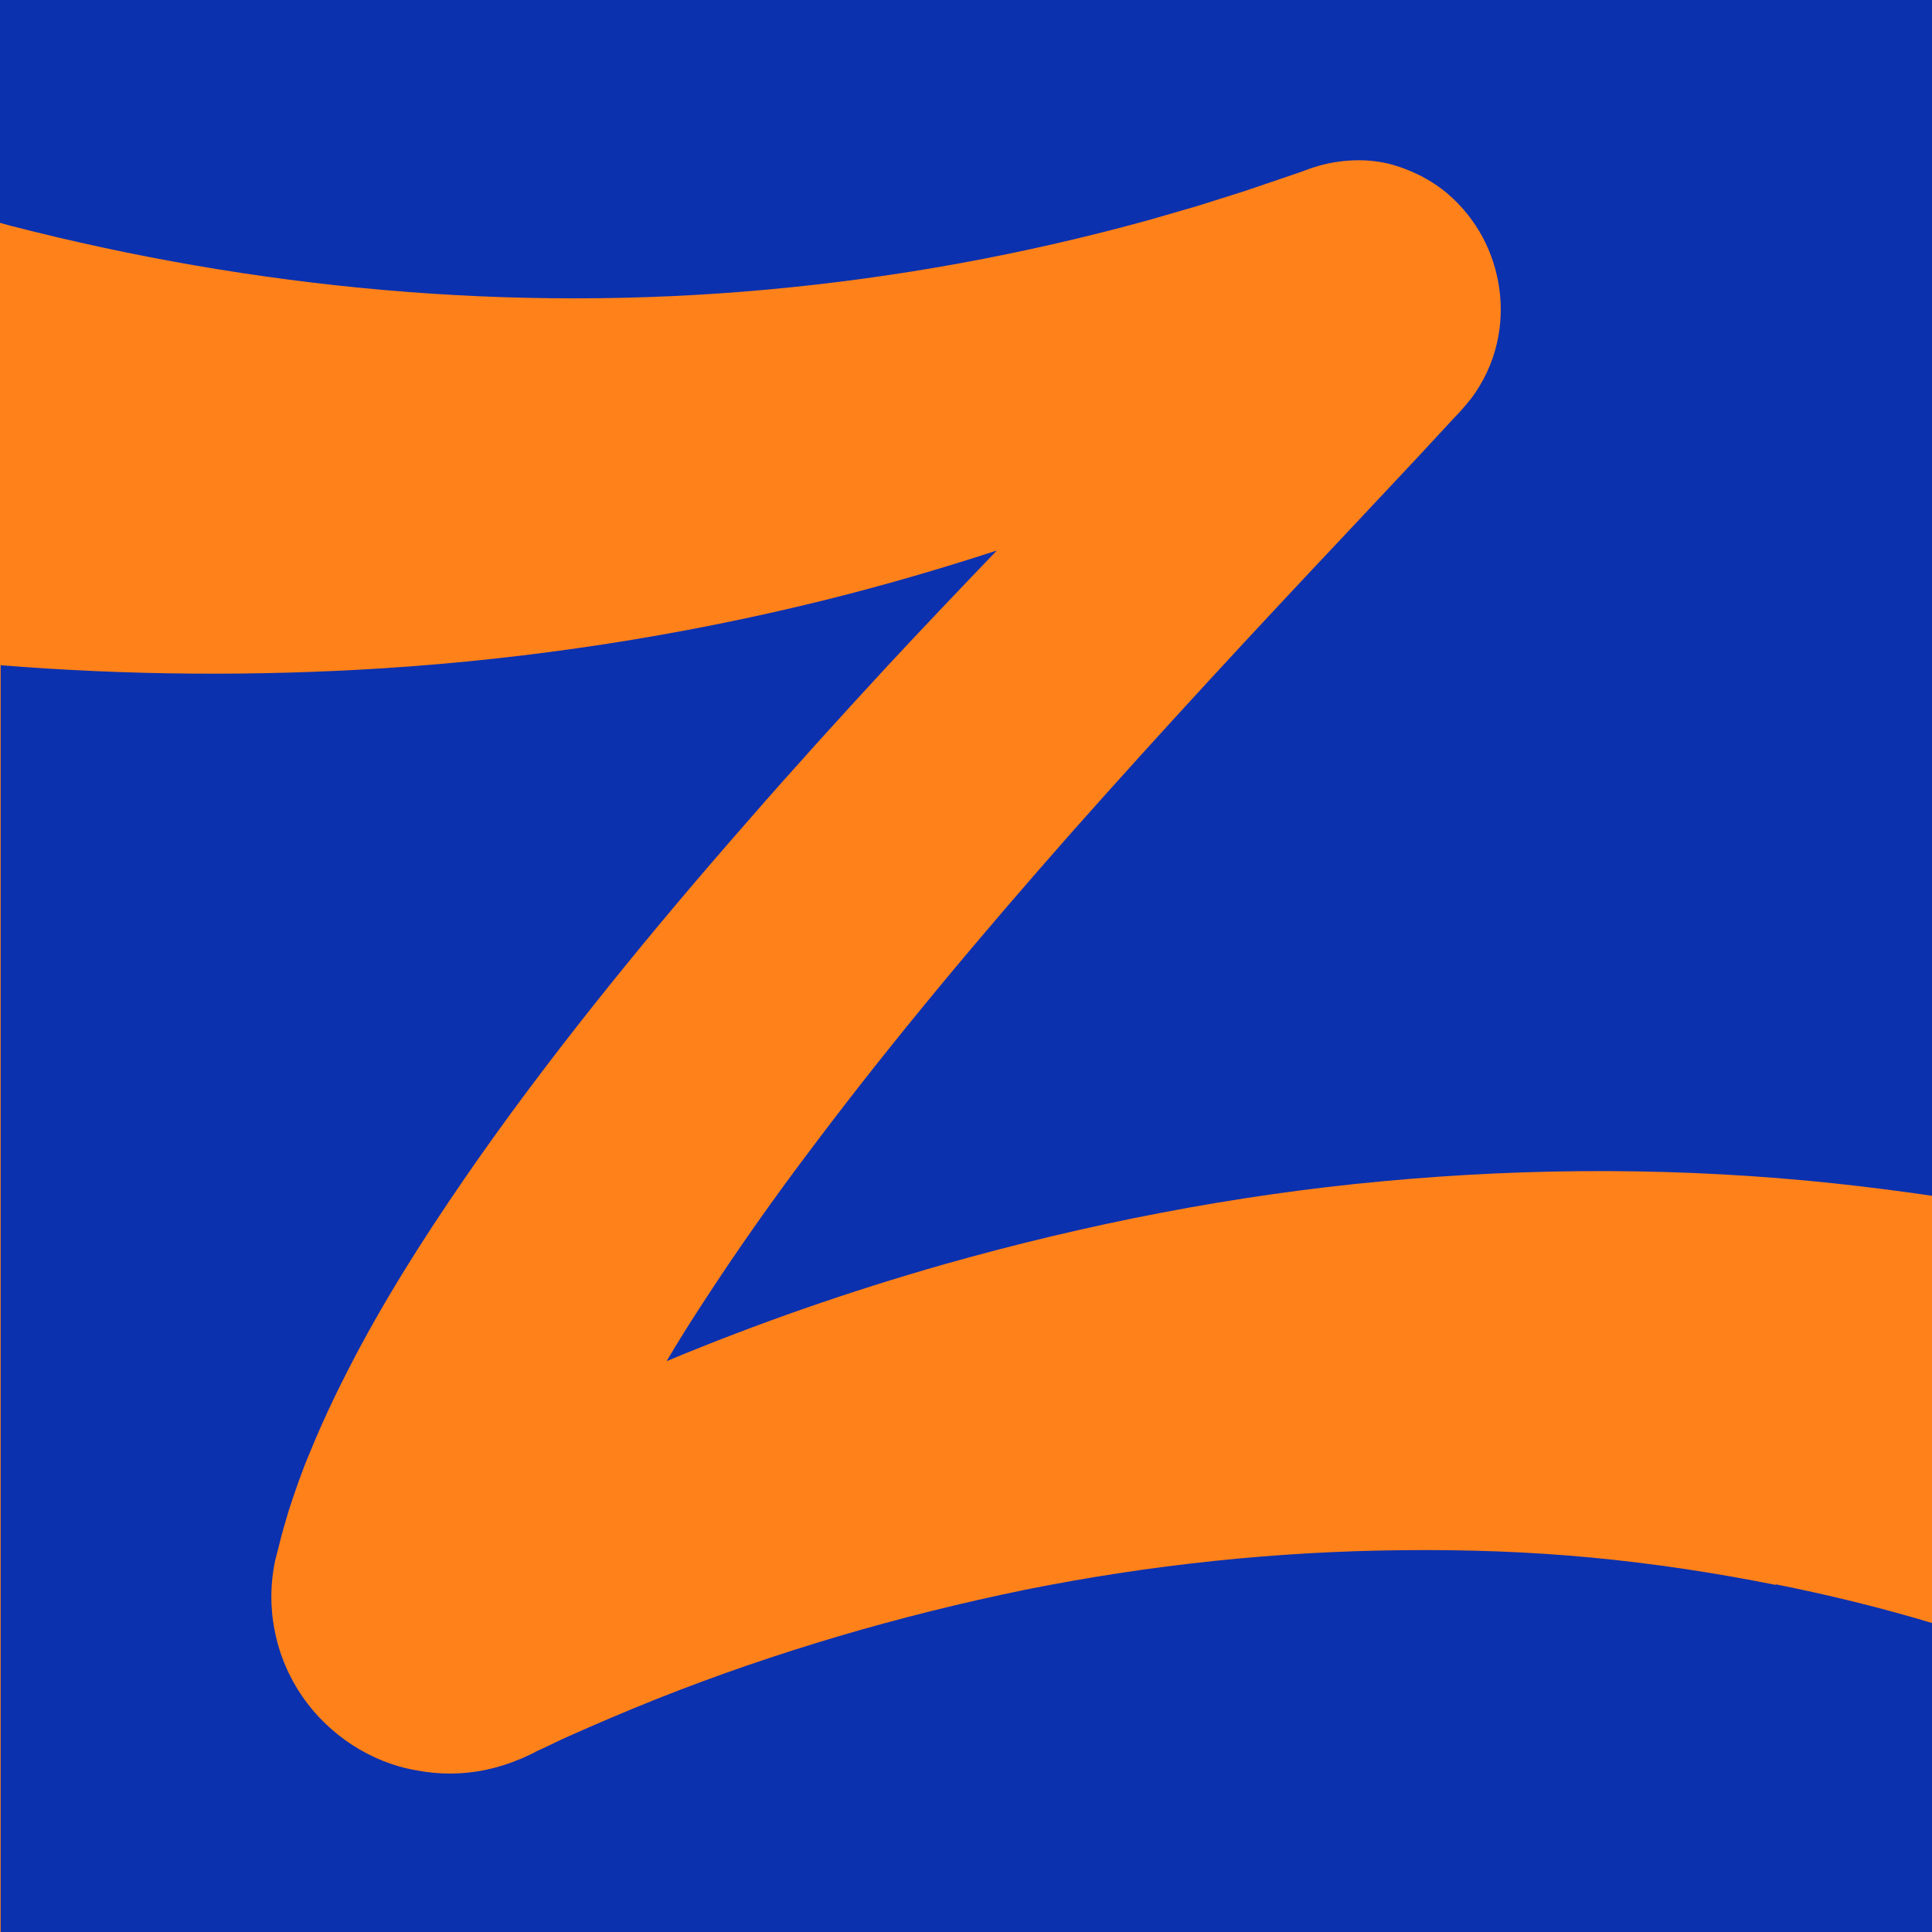 <svg width="32" height="32" viewBox="0 0 32 32" fill="none" xmlns="http://www.w3.org/2000/svg">
<g clip-path="url(#clip0_2888_24367)">
<rect width="32" height="32" fill="#FF811A"/>
<path d="M32 -4.01V19.806C31.464 19.727 30.924 19.659 30.388 19.601C27.887 19.335 25.378 19.335 22.906 19.565C20.437 19.792 18.012 20.271 15.655 20.936C14.085 21.383 12.542 21.919 11.041 22.545C11.224 22.236 11.412 21.933 11.61 21.631C12.196 20.724 12.826 19.832 13.492 18.954C14.82 17.19 16.259 15.477 17.745 13.793C19.235 12.112 20.768 10.457 22.326 8.805L23.5 7.553L24.09 6.916L24.166 6.837L24.22 6.776C24.273 6.714 24.324 6.657 24.374 6.592C24.572 6.326 24.72 6.009 24.792 5.692C24.867 5.376 24.874 5.059 24.831 4.764C24.788 4.472 24.698 4.195 24.561 3.936C24.421 3.677 24.238 3.432 23.978 3.209C23.852 3.101 23.701 3 23.536 2.914C23.37 2.831 23.183 2.756 22.989 2.709C22.593 2.615 22.165 2.651 21.823 2.752C21.74 2.777 21.661 2.803 21.582 2.835C21.477 2.874 21.495 2.867 21.47 2.874L21.373 2.907L20.599 3.17L19.825 3.414L19.041 3.641C16.957 4.217 14.838 4.602 12.714 4.796C8.468 5.185 4.218 4.782 0.158 3.735C0.104 3.72 0.054 3.706 0 3.691V-4.01C0 -5.108 0.892 -6 1.99 -6H30.006C31.104 -6 31.993 -5.108 31.993 -4.01H32Z" fill="#0B31AE"/>
<path d="M29.409 26.241C30.28 26.414 31.147 26.626 32 26.882V37.843C32 38.293 31.543 38.599 31.129 38.426L16.99 32.568C16.356 32.305 15.651 32.305 15.021 32.568L0.882 38.426C0.464 38.599 0.011 38.293 0.011 37.843V11.018C2.123 11.188 4.243 11.202 6.345 11.069C8.802 10.911 11.242 10.536 13.618 9.95C14.596 9.708 15.561 9.428 16.511 9.118C15.903 9.752 15.295 10.389 14.697 11.033C13.913 11.882 13.132 12.742 12.365 13.624C11.599 14.498 10.839 15.395 10.102 16.312C9.364 17.23 8.64 18.173 7.946 19.159C7.255 20.145 6.582 21.167 5.977 22.286C5.679 22.844 5.387 23.43 5.132 24.06C4.999 24.37 4.883 24.708 4.775 25.043C4.725 25.219 4.671 25.388 4.628 25.572L4.556 25.852C4.48 26.209 4.47 26.612 4.549 27.004C4.624 27.4 4.786 27.778 5.009 28.102C5.233 28.425 5.513 28.692 5.833 28.901C6.15 29.106 6.51 29.257 6.895 29.322C7.277 29.397 7.68 29.394 8.061 29.311C8.248 29.271 8.428 29.214 8.597 29.142C8.644 29.127 8.684 29.106 8.723 29.088L8.838 29.034L8.882 29.009L9.062 28.926C9.177 28.872 9.295 28.811 9.414 28.76C9.896 28.544 10.382 28.339 10.875 28.141C12.851 27.357 14.906 26.756 16.982 26.331C19.059 25.914 21.164 25.694 23.248 25.676C24.291 25.665 25.328 25.701 26.357 25.798C27.39 25.896 28.408 26.05 29.416 26.252L29.409 26.241Z" fill="#0B31AE"/>
</g>
<defs>
<clipPath id="clip0_2888_24367">
<rect width="32" height="32" fill="white"/>
</clipPath>
</defs>
</svg>

